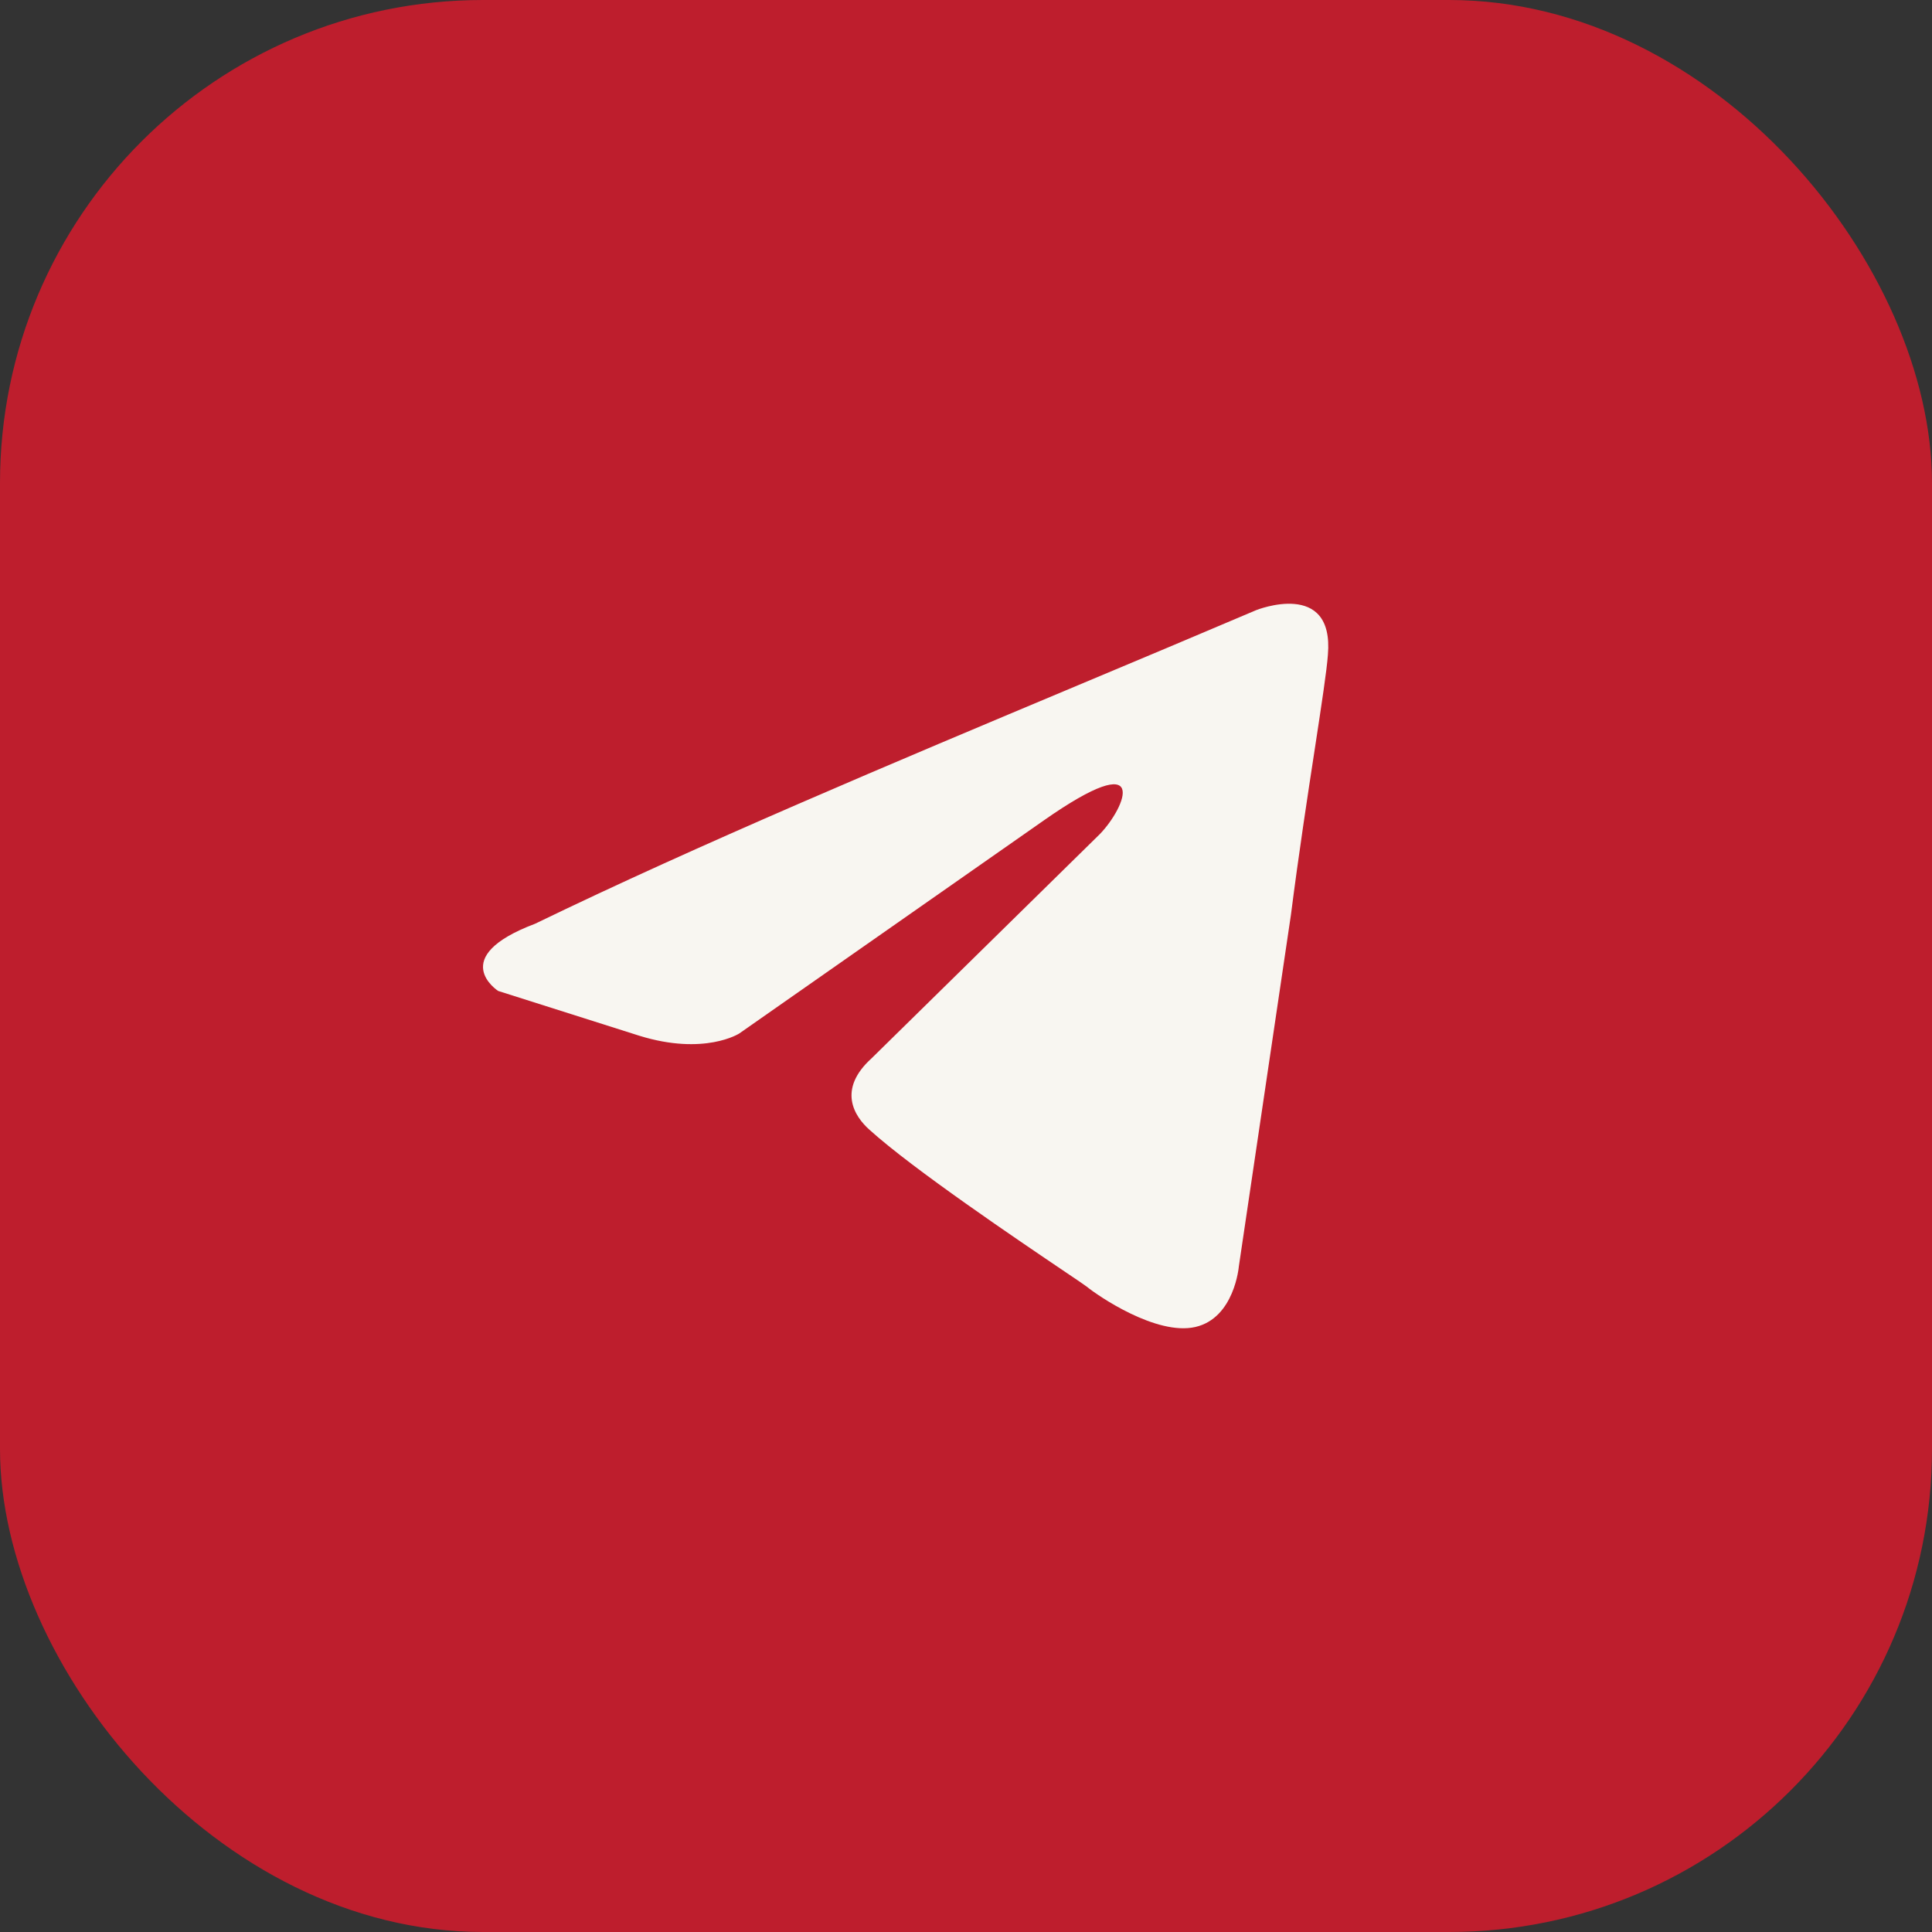 <?xml version="1.0" encoding="UTF-8"?> <svg xmlns="http://www.w3.org/2000/svg" width="32" height="32" viewBox="0 0 32 32" fill="none"><rect x="0" y="0" width="32" height="32" fill="#333333" stroke="none"/><rect width="32" height="32" rx="8" fill="#BE1E2D"></rect><path fill-rule="evenodd" clip-rule="evenodd" d="M21.994 10.848C22.102 9.586 20.806 10.106 20.806 10.106C19.85 10.513 18.864 10.927 17.867 11.345C14.776 12.642 11.583 13.982 8.863 15.3C7.388 15.857 8.251 16.413 8.251 16.413L10.589 17.155C11.669 17.489 12.244 17.118 12.244 17.118L17.281 13.594C19.08 12.332 18.648 13.371 18.216 13.816L14.439 17.526C13.863 18.046 14.151 18.491 14.403 18.714C15.117 19.361 16.872 20.546 17.639 21.064C17.838 21.198 17.971 21.288 18 21.311C18.18 21.459 19.152 22.127 19.799 21.979C20.447 21.83 20.519 20.977 20.519 20.977L21.382 15.152C21.511 14.14 21.66 13.168 21.779 12.392C21.891 11.659 21.976 11.1 21.994 10.848Z" fill="#F8F6F1"></path></svg> 